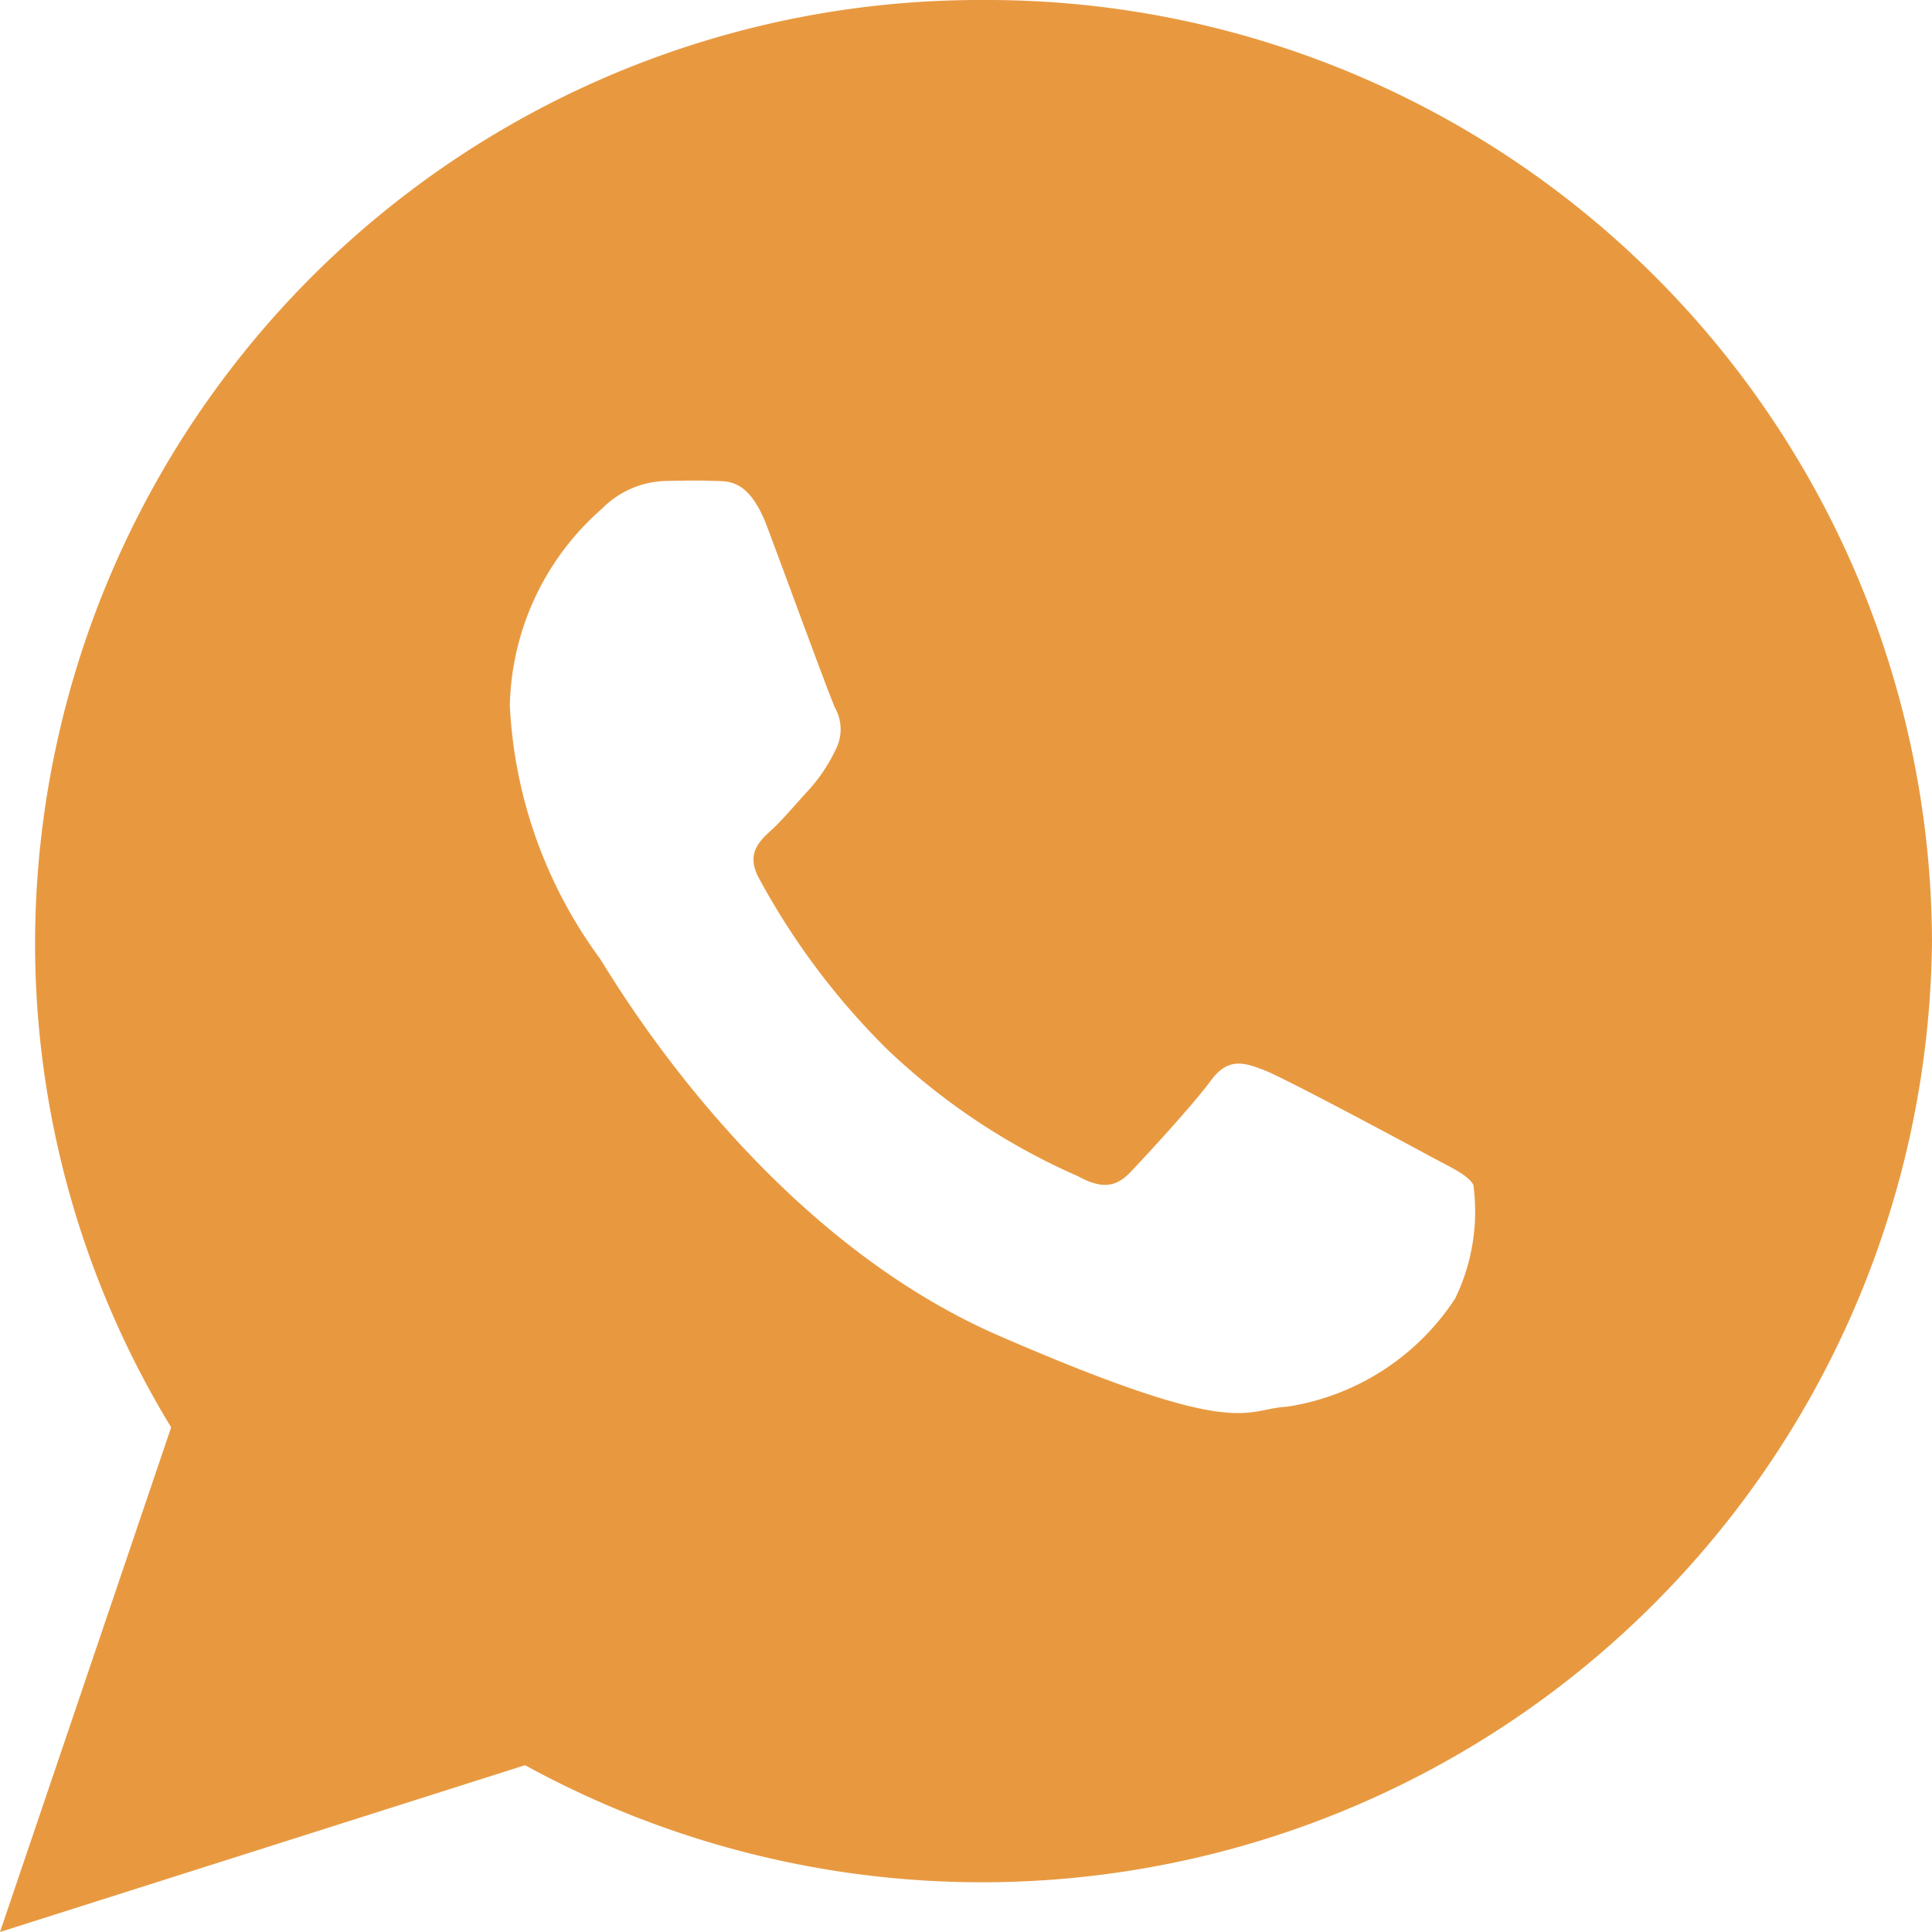 <svg xmlns="http://www.w3.org/2000/svg" width="37.25" height="37.25" viewBox="0 0 37.25 37.25">
  <path id="Icon_ionic-logo-whatsapp" data-name="Icon ionic-logo-whatsapp" d="M21.213,2.25A18.216,18.216,0,0,0,2.926,20.4a17.958,17.958,0,0,0,2.624,9.37L2.25,39.5l10.124-3.216A18.318,18.318,0,0,0,39.5,20.4,18.216,18.216,0,0,0,21.213,2.25Zm9.093,25.036a4.723,4.723,0,0,1-3.234,2.085c-.858.045-.882.665-5.558-1.366s-7.488-6.971-7.709-7.29a8.968,8.968,0,0,1-1.725-4.86,5.182,5.182,0,0,1,1.78-3.8,1.791,1.791,0,0,1,1.267-.533c.368-.006.607-.011.879,0s.681-.057,1.035.885,1.2,3.255,1.309,3.491a.847.847,0,0,1,.008.812,3.176,3.176,0,0,1-.5.755c-.244.262-.513.586-.731.786-.243.222-.5.463-.241.937a13.993,13.993,0,0,0,2.476,3.3,12.759,12.759,0,0,0,3.667,2.438c.459.25.732.222,1.017-.077s1.217-1.309,1.546-1.76.637-.364,1.059-.194,2.674,1.377,3.132,1.626.764.377.874.574A3.84,3.84,0,0,1,30.306,27.286Z" transform="translate(-2.25 -2.25)" fill="#e89940"/>
</svg>
